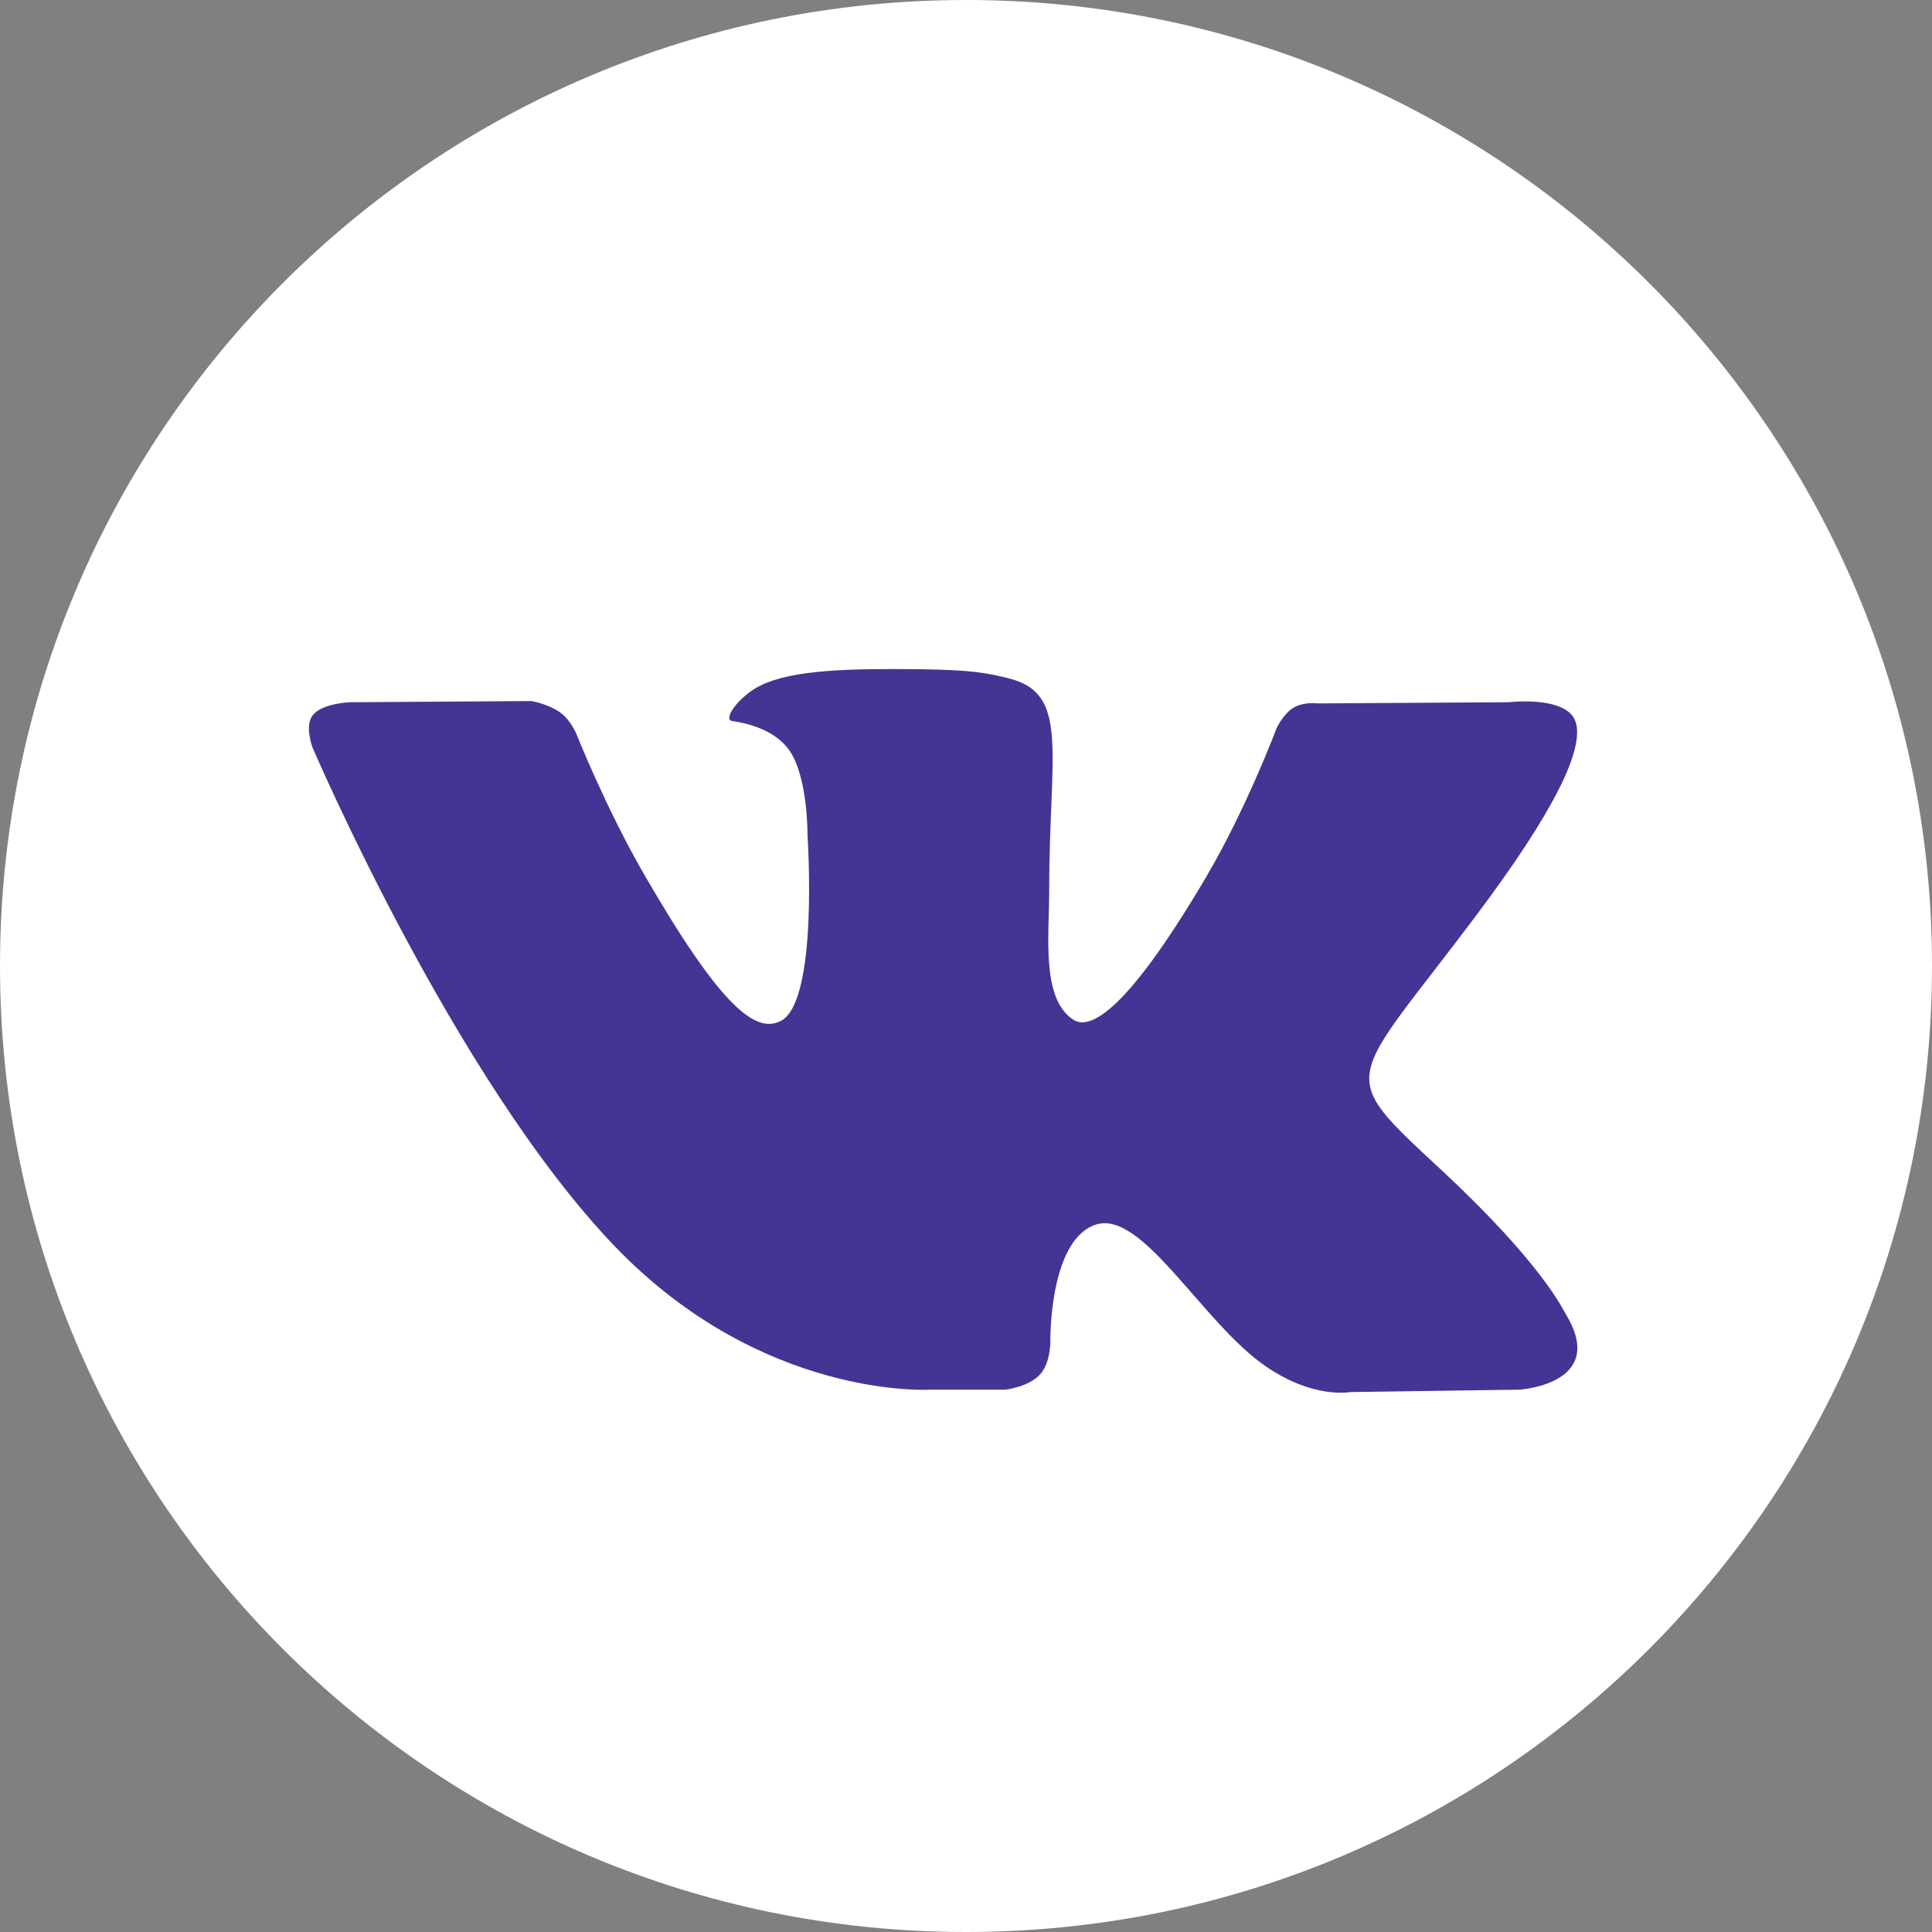 <svg width="38" height="38" viewBox="0 0 38 38" fill="none" xmlns="http://www.w3.org/2000/svg">
<rect x="0" y="0" width="38" height="38" fill="#808080" stroke="none"/>
<g clip-path="url(#clip0_4_322)">
<path d="M19 38C29.493 38 38 29.493 38 19C38 8.507 29.493 0 19 0C8.507 0 0 8.507 0 19C0 29.493 8.507 38 19 38Z" fill="white"/>
<path fill-rule="evenodd" clip-rule="evenodd" d="M18.282 27.333H19.774C19.774 27.333 20.224 27.284 20.454 27.036C20.666 26.808 20.659 26.381 20.659 26.381C20.659 26.381 20.63 24.38 21.558 24.085C22.474 23.795 23.65 26.019 24.896 26.874C25.838 27.522 26.554 27.38 26.554 27.38L29.886 27.333C29.886 27.333 31.629 27.226 30.802 25.856C30.734 25.744 30.321 24.842 28.325 22.989C26.236 21.05 26.516 21.364 29.032 18.01C30.565 15.967 31.177 14.72 30.986 14.186C30.803 13.677 29.676 13.812 29.676 13.812L25.925 13.835C25.925 13.835 25.647 13.797 25.441 13.92C25.239 14.041 25.109 14.323 25.109 14.323C25.109 14.323 24.516 15.904 23.724 17.248C22.053 20.085 21.386 20.234 21.113 20.058C20.477 19.648 20.636 18.409 20.636 17.529C20.636 14.78 21.053 13.634 19.824 13.338C19.416 13.239 19.116 13.174 18.073 13.163C16.735 13.149 15.602 13.168 14.96 13.482C14.534 13.691 14.204 14.156 14.405 14.183C14.653 14.216 15.214 14.335 15.512 14.74C15.897 15.263 15.883 16.438 15.883 16.438C15.883 16.438 16.104 19.673 15.367 20.075C14.862 20.351 14.168 19.788 12.679 17.215C11.916 15.897 11.339 14.44 11.339 14.44C11.339 14.44 11.228 14.167 11.03 14.022C10.79 13.845 10.454 13.789 10.454 13.789L6.889 13.812C6.889 13.812 6.354 13.827 6.157 14.06C5.983 14.267 6.144 14.695 6.144 14.695C6.144 14.695 8.934 21.224 12.094 24.515C14.992 27.531 18.282 27.333 18.282 27.333Z" fill="#453493"/>
</g>
<defs>
<clipPath id="clip0_4_322">
<rect width="38" height="38" fill="white"/>
</clipPath>
</defs>
</svg>
